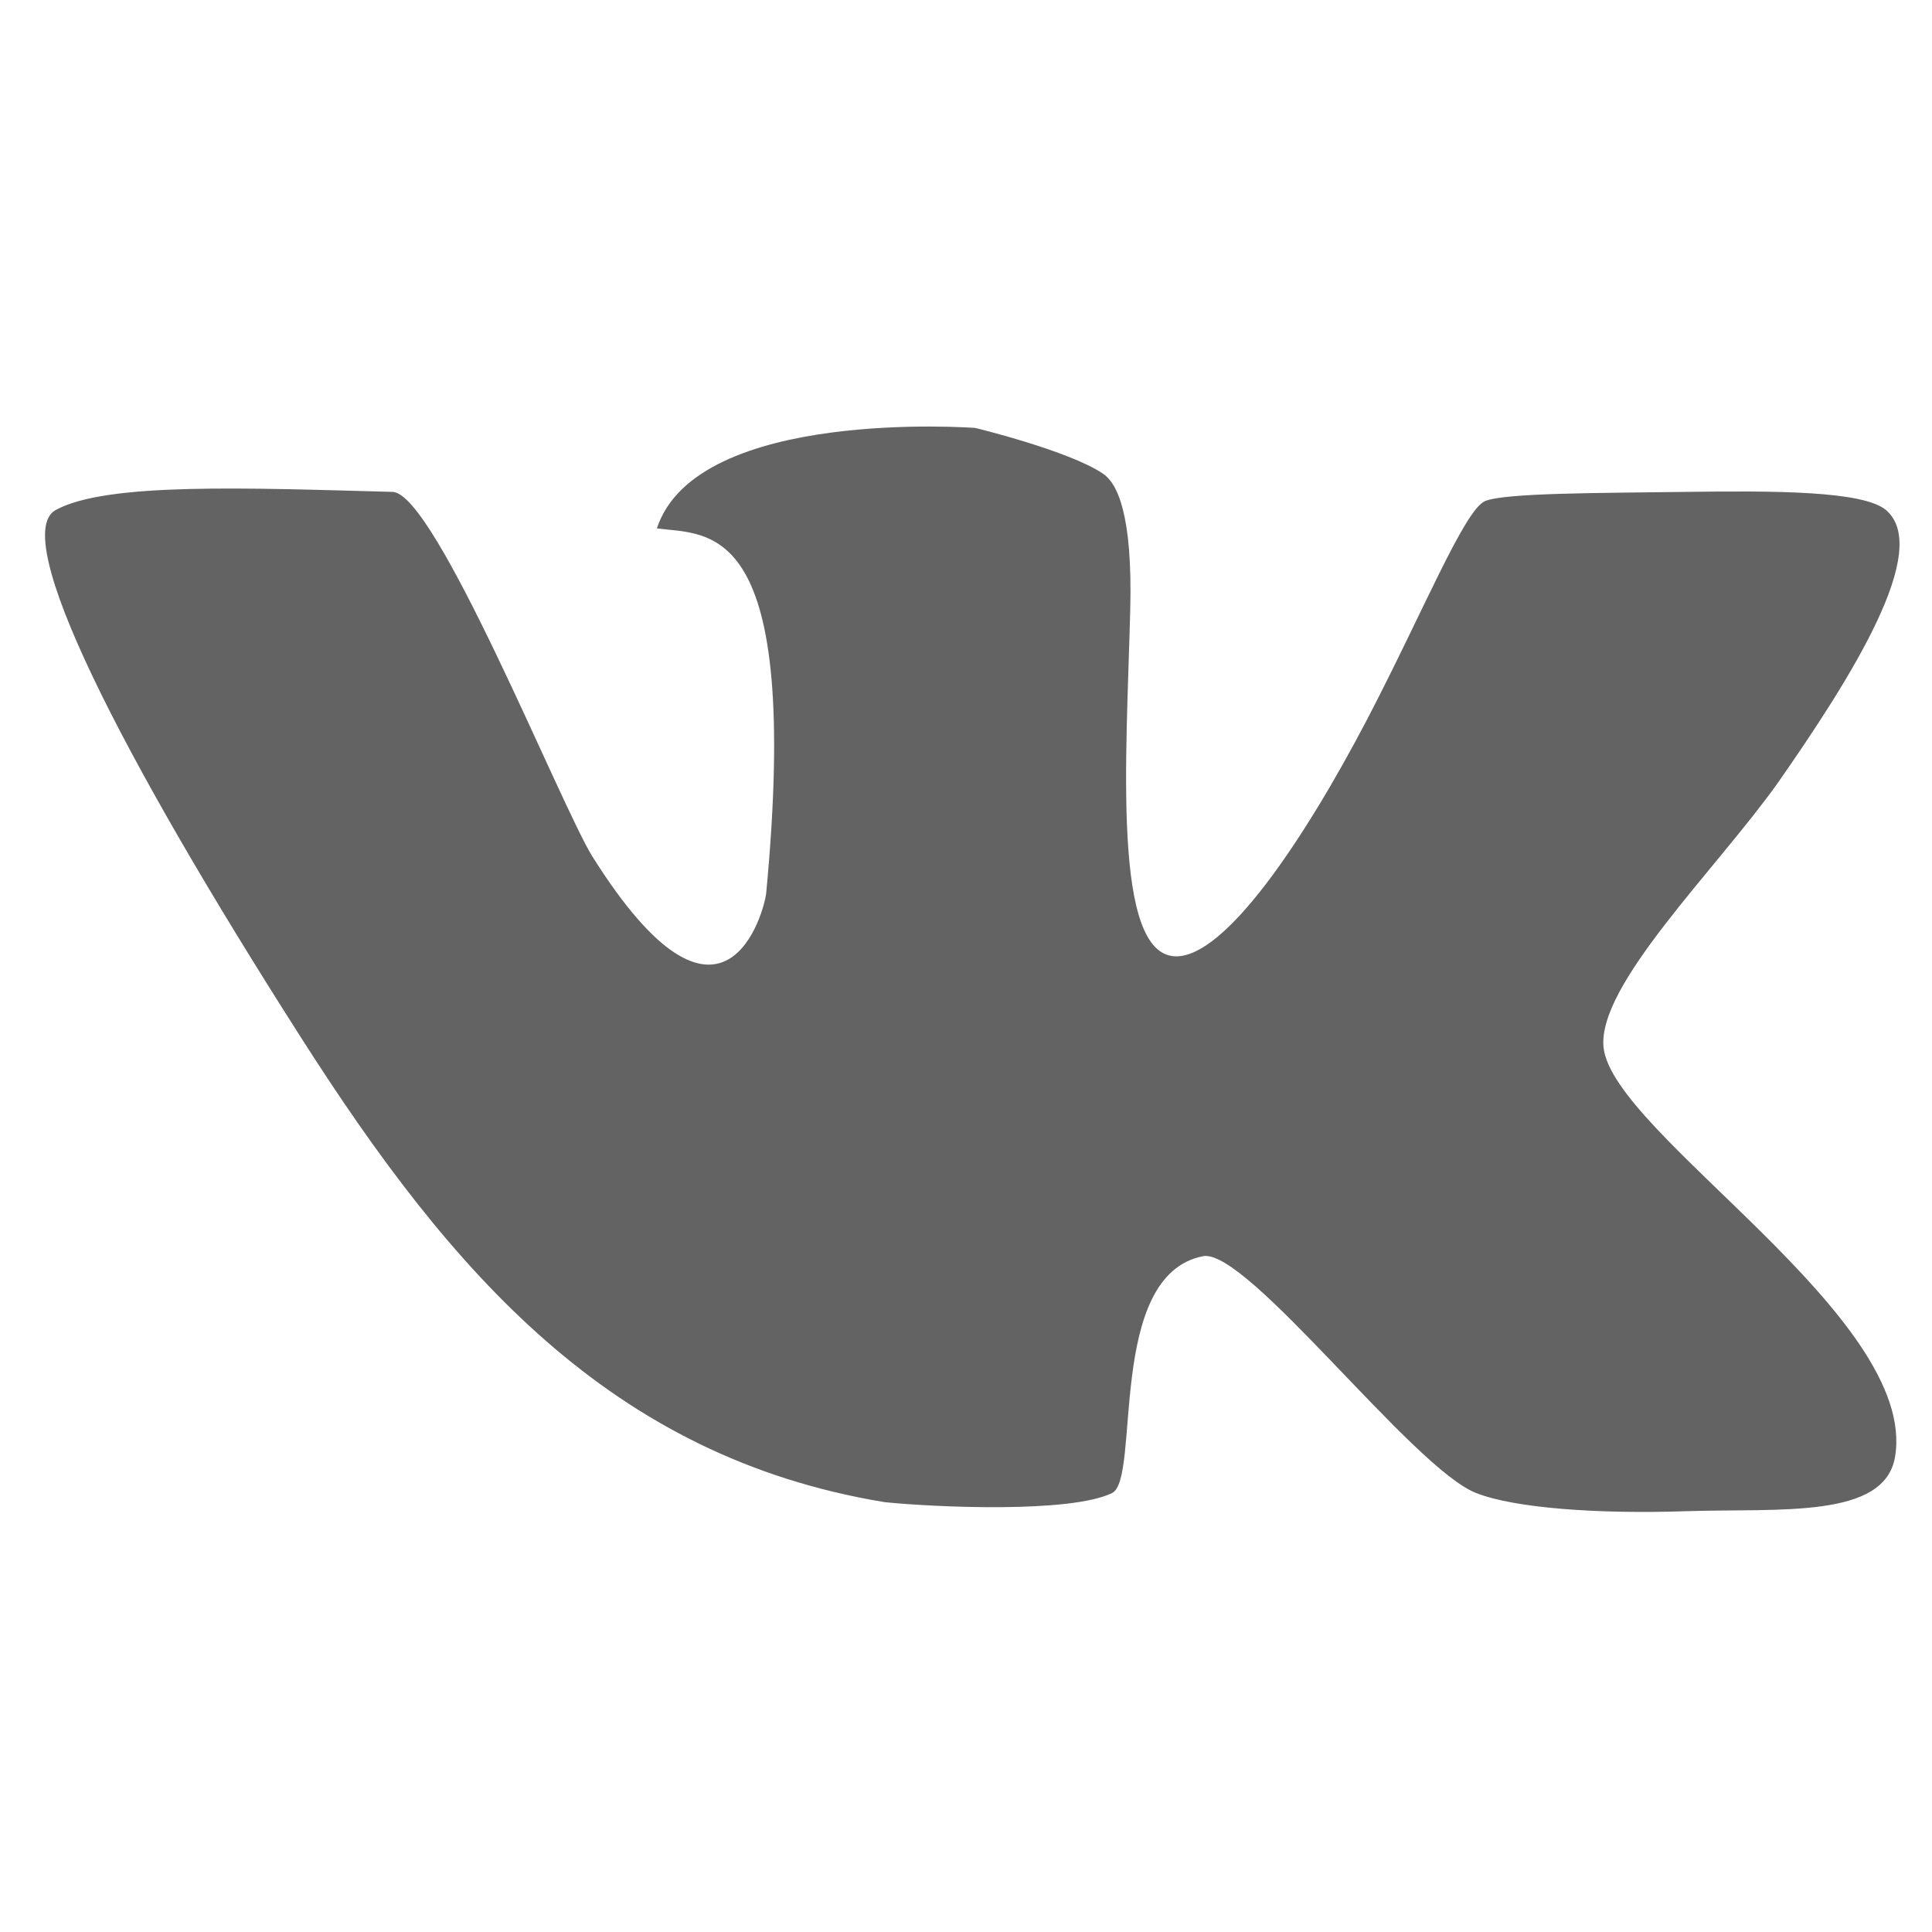 <?xml version="1.0" encoding="UTF-8"?> <svg xmlns="http://www.w3.org/2000/svg" id="Layer_1" data-name="Layer 1" viewBox="0 0 100 100"> <defs> <style>.cls-1{fill:#636363;}</style> </defs> <title>VK</title> <path class="cls-1" d="M97.62,26.4c-1.19-1-5.8-1-10.37-.94s-9.3.05-10.37,0.47-3.23,5.77-6.12,11.31c-3.28,6.27-7.34,12.3-9.9,12.26-3.32-.05-2.55-10.36-2.36-17.92,0.13-5-.68-6.58-1.42-7.07-1.77-1.19-6.6-2.36-6.6-2.36S36.06,21.06,34,27.35c2.74,0.36,7.49-.52,5.66,18.86-0.09.94-2.21,8.92-9-1.88C29,41.65,22.55,25.52,20.32,25.46c-7.48-.2-14.82-0.51-17.44.94C0.49,27.73,6.11,38.88,15.61,53.75c7.76,12.16,16,21.66,30.17,24,2.65,0.27,9.63.58,11.78-.47,1.5-.73-0.32-11.28,4.71-12.26,2.27-.44,10.87,11,14.14,12.26,2,0.79,6.36,1.09,10.84.94,4.85-.16,10.31.42,10.84-2.83C99.28,68.17,83.49,58.71,83,54.22c-0.34-3.22,5.78-9.16,9-13.67C95.84,35.05,100,28.44,97.62,26.4Z"></path> </svg> 